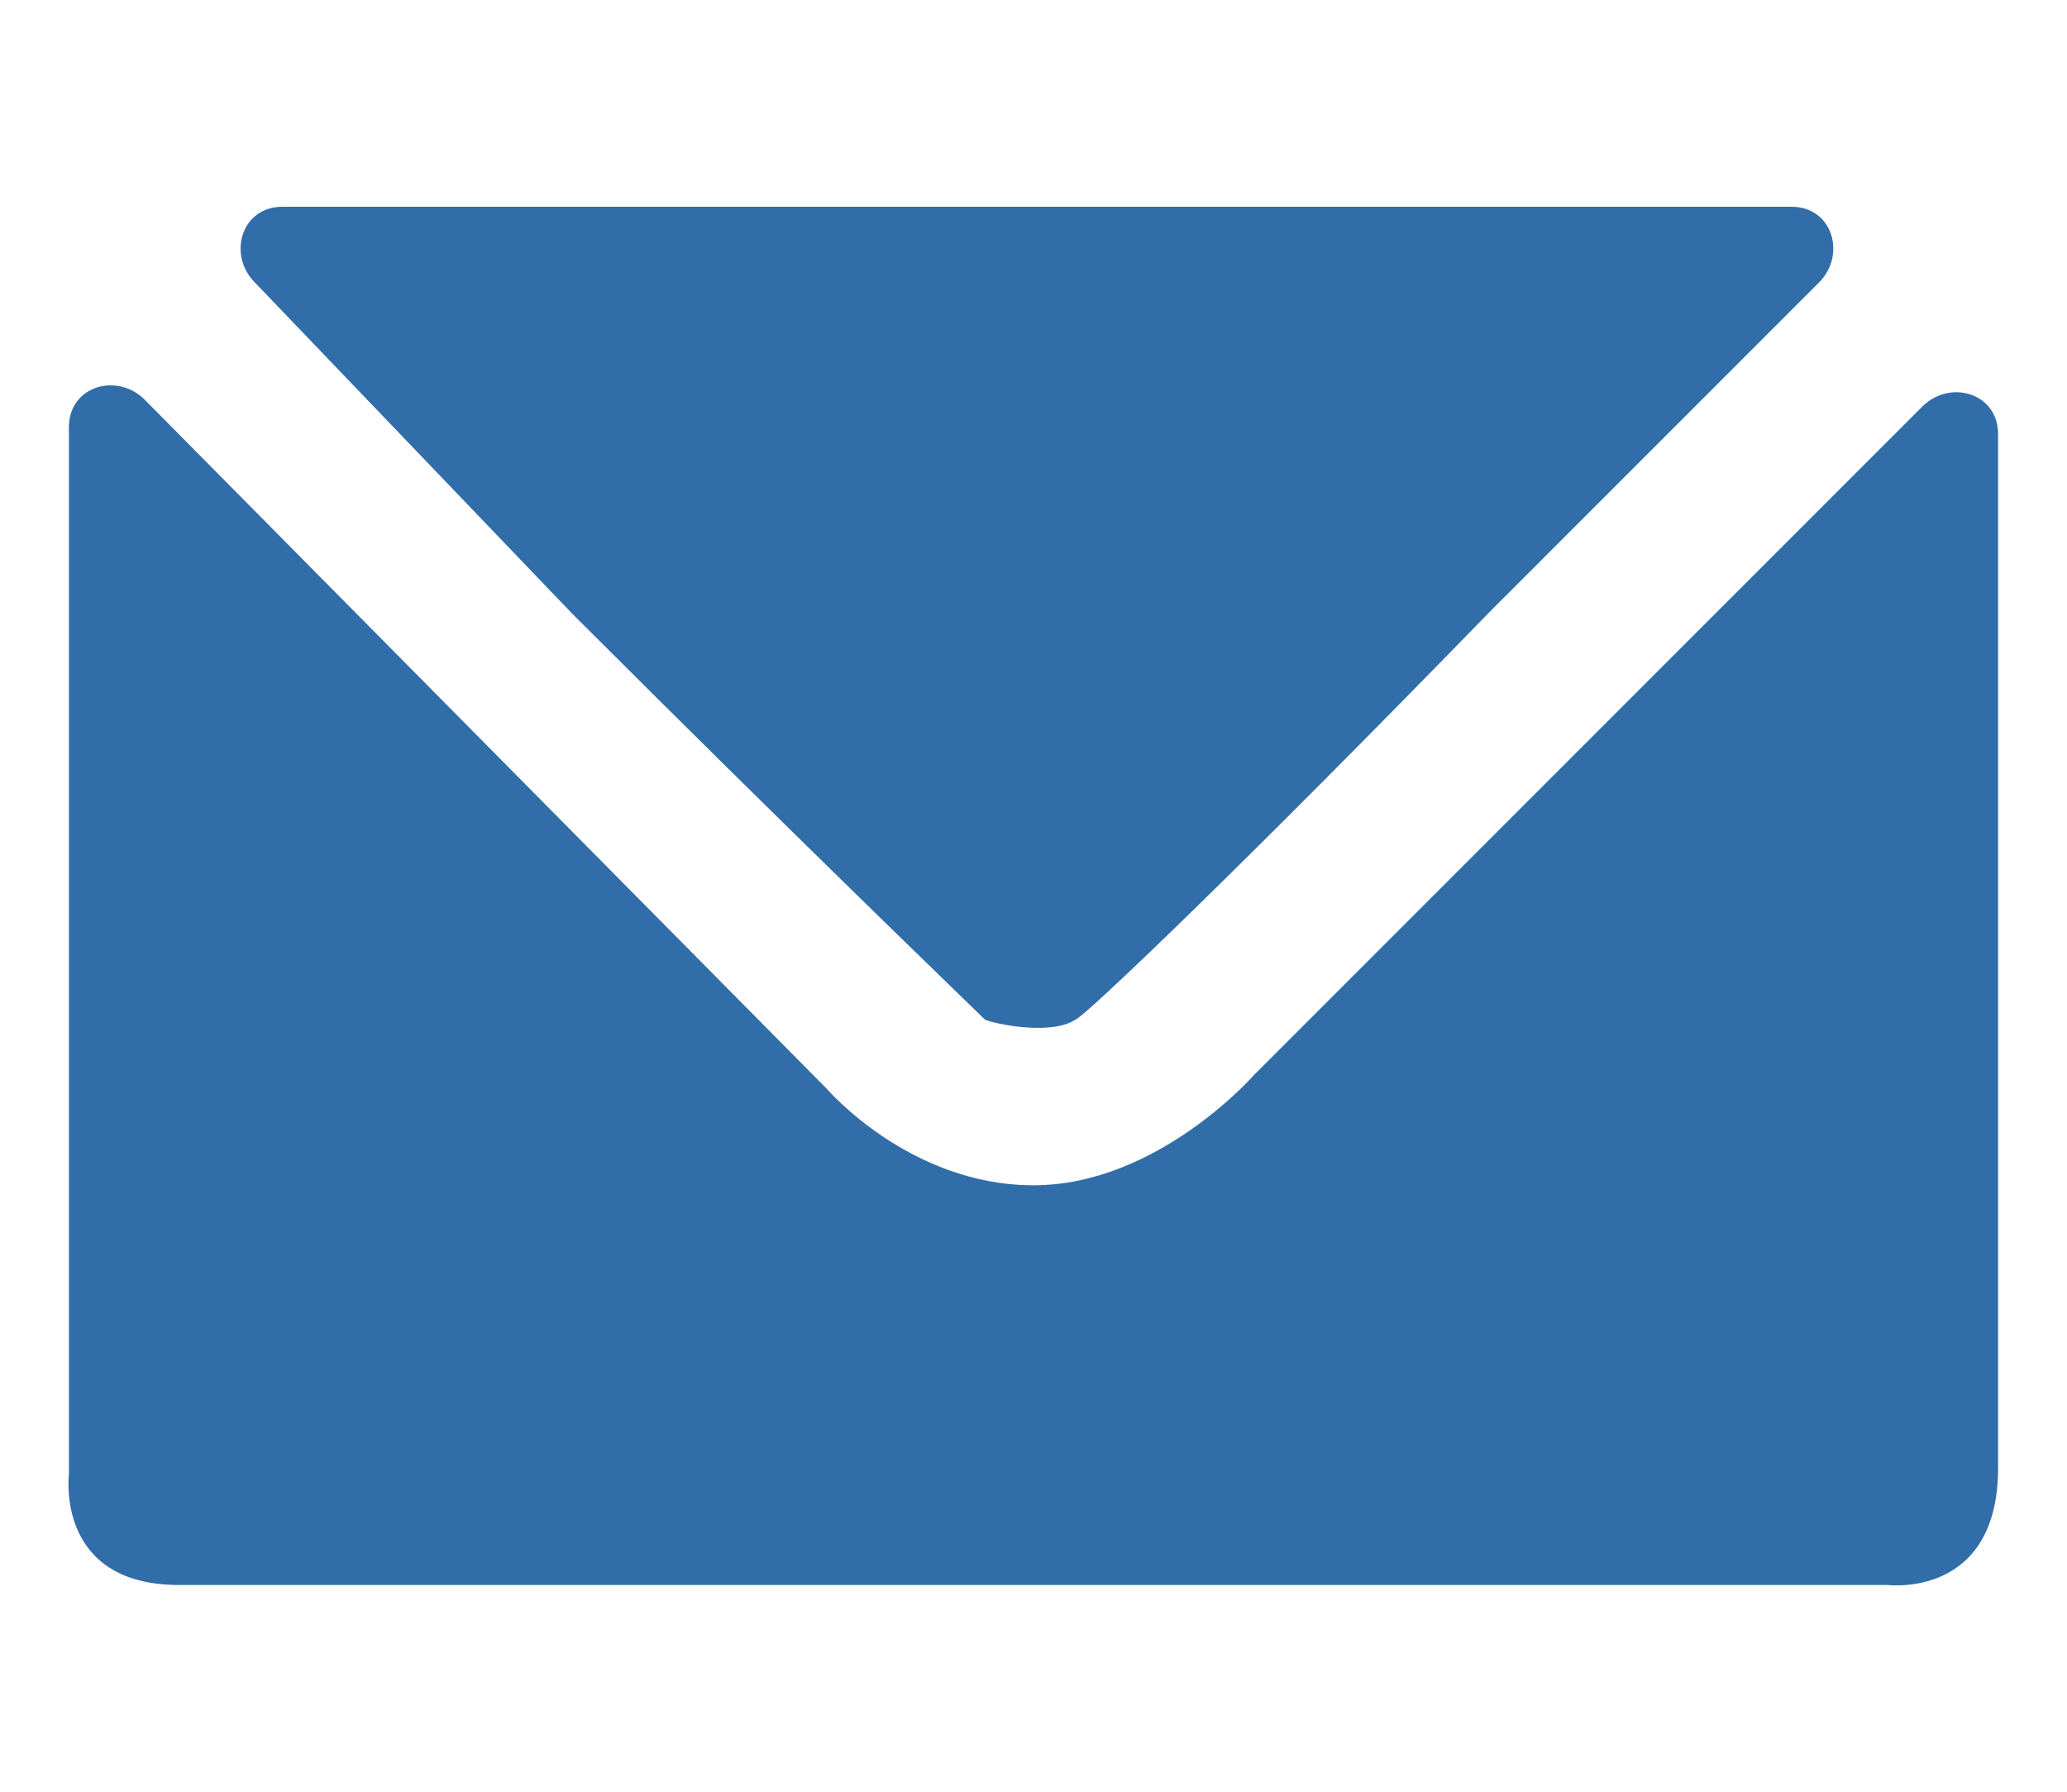 <?xml version="1.0" encoding="utf-8"?>
<!-- Generator: Adobe Illustrator 24.1.3, SVG Export Plug-In . SVG Version: 6.00 Build 0)  -->
<svg version="1.1" id="Layer_1" xmlns="http://www.w3.org/2000/svg" xmlns:xlink="http://www.w3.org/1999/xlink" x="0px" y="0px"
	 viewBox="0 0 30 26" style="enable-background:new 0 0 30 26;" xml:space="preserve">
<style type="text/css">
	.st0{fill:#316DA8;}
</style>
<g>
	<g>
		<path class="st0" d="M14.3,14.8c-0.1-0.1-2.8-2.7-6-5.9L3.7,4.1C3.3,3.7,3.5,3,4.1,3l4.7,0c3.4,0,9,0,12.4,0L26,3
			c0.6,0,0.8,0.7,0.4,1.1l-4.8,4.8c-3.5,3.6-5.9,5.9-6,5.9C15.3,15,14.6,14.9,14.3,14.8z"/>
		<path class="st0" d="M2.1,5.8C1.7,5.4,1,5.6,1,6.2v15.2c0,0-0.2,1.6,1.6,1.6s24.8,0,24.8,0s1.6,0.2,1.6-1.7V6.3
			c0-0.6-0.7-0.8-1.1-0.4l-9.7,9.7c0,0-1.4,1.6-3.2,1.6s-3-1.4-3-1.4L2.1,5.8z"/>
	</g>
</g>
</svg>
